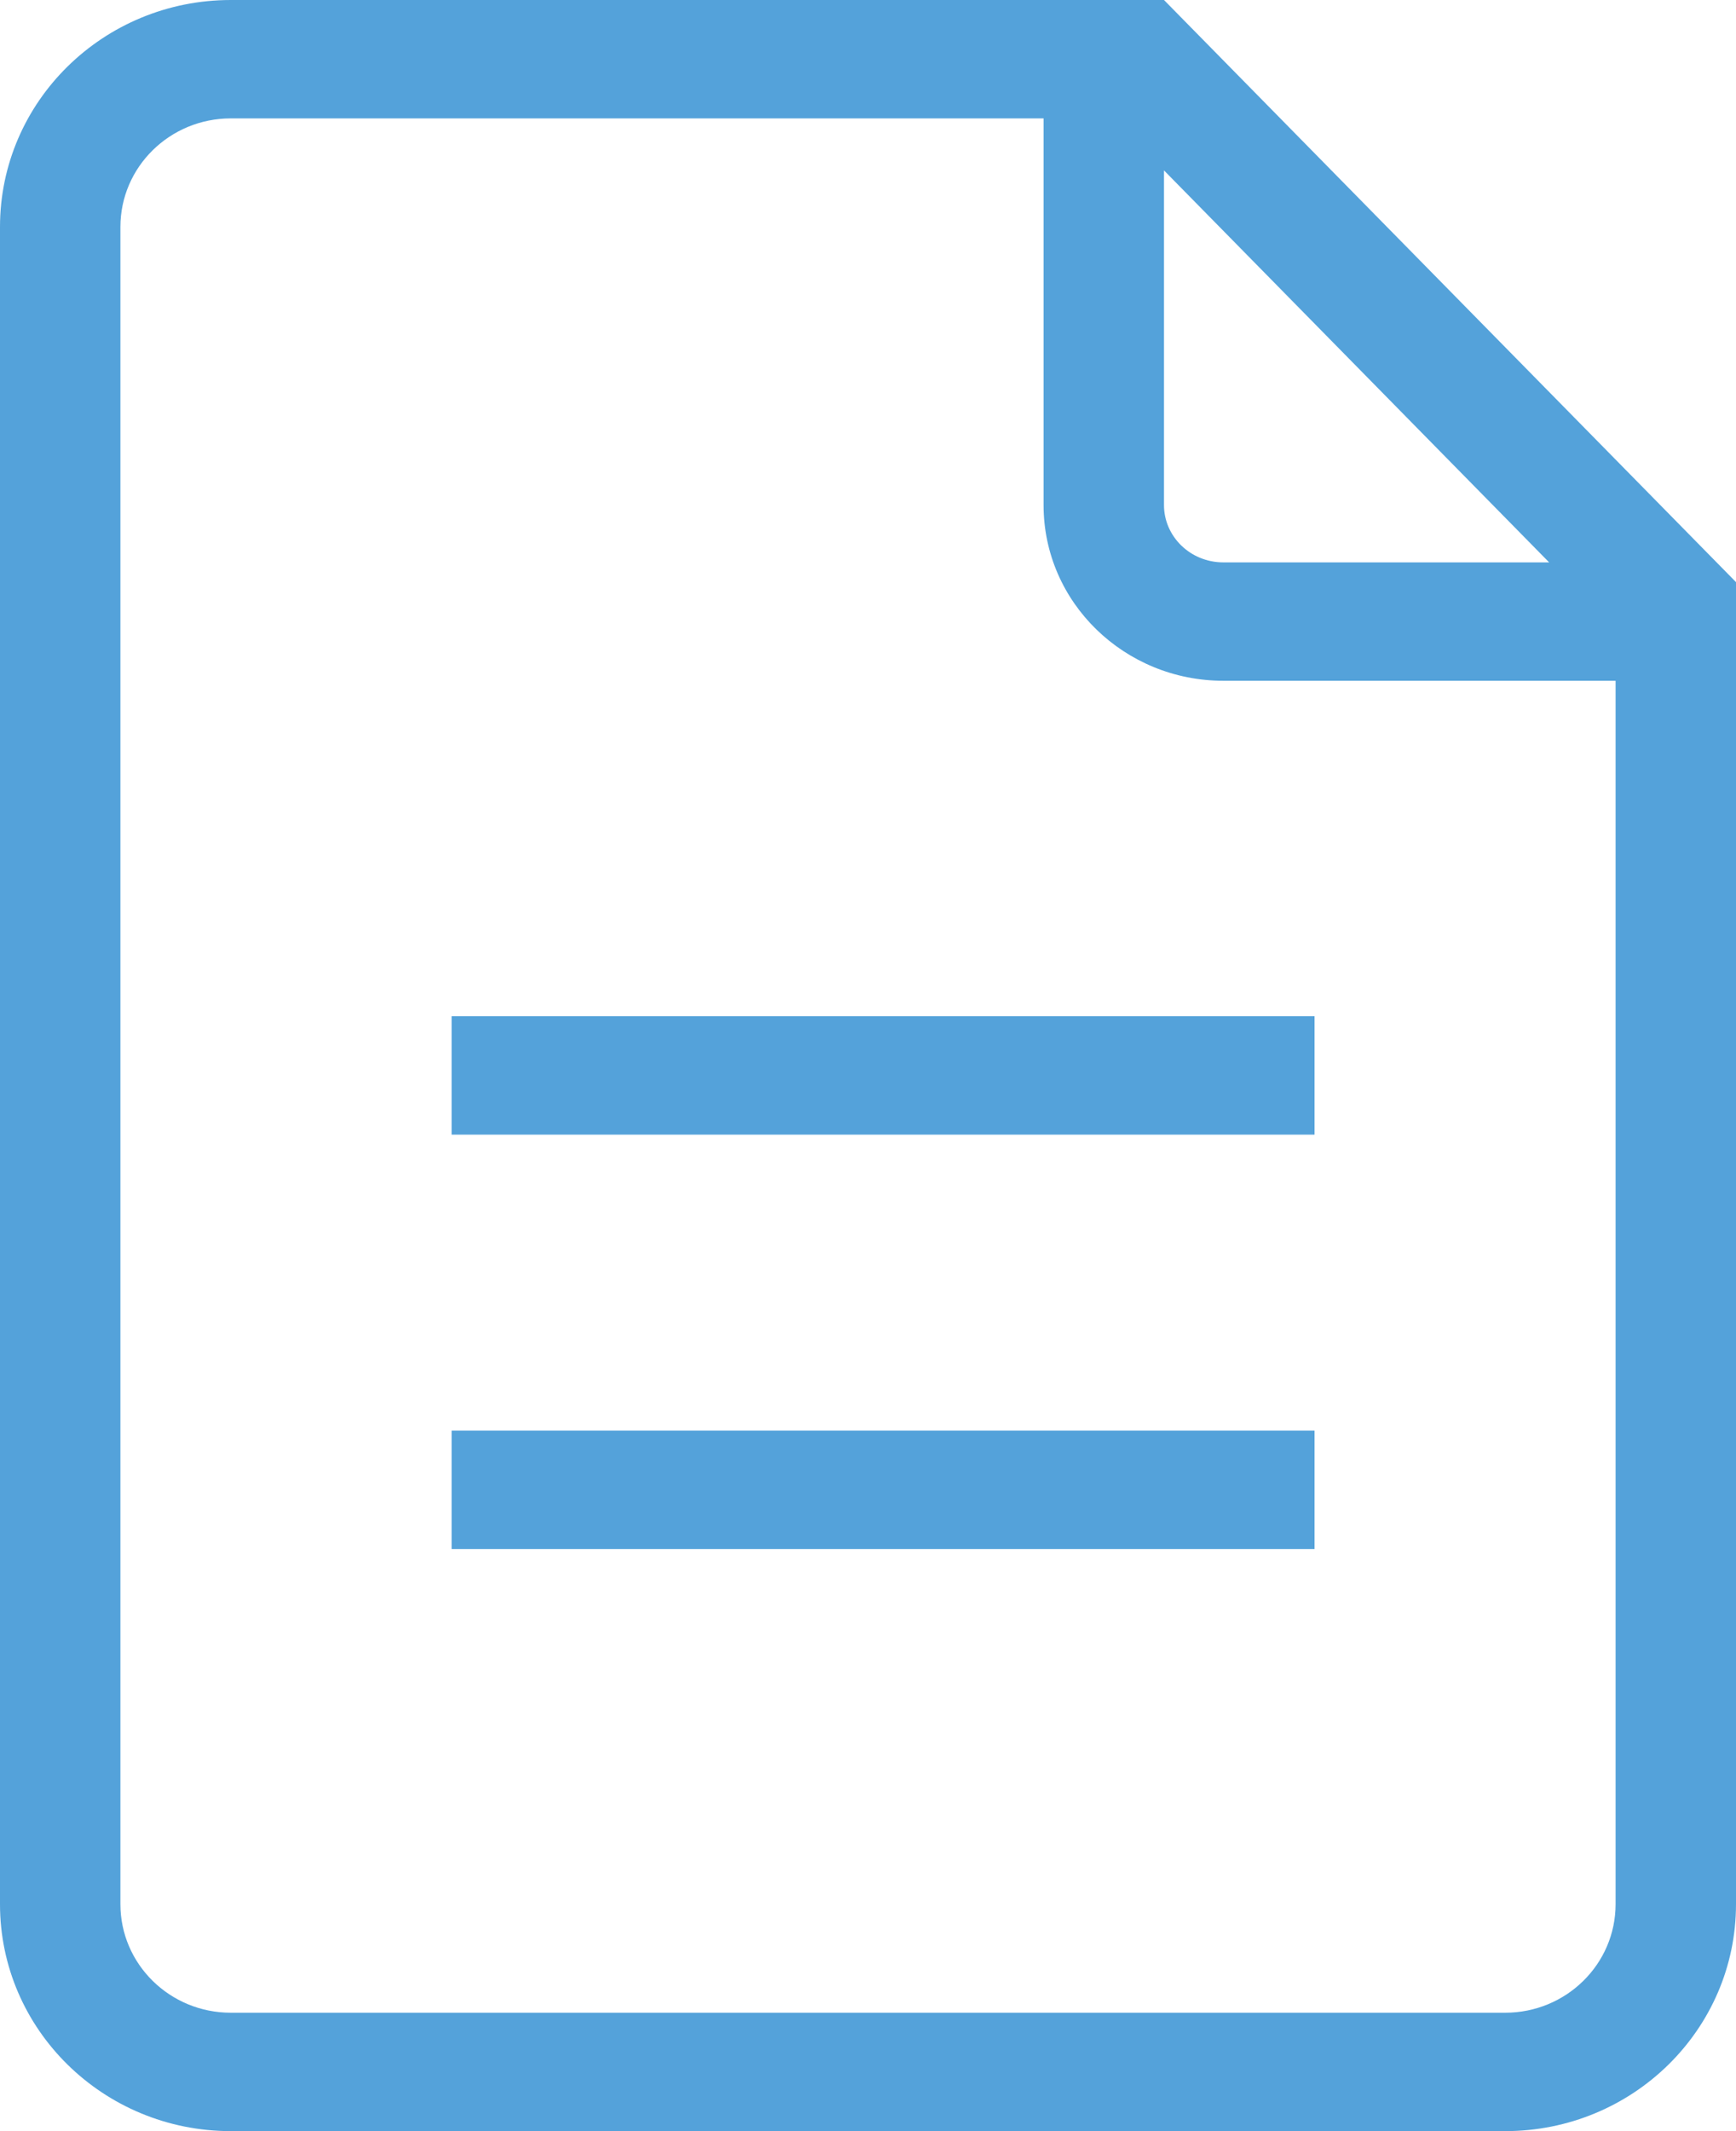 <?xml version="1.0" encoding="UTF-8"?> <svg xmlns="http://www.w3.org/2000/svg" width="22" height="27" viewBox="0 0 22 27" fill="none"> <path d="M5.723 14.375H16.659V12.875H5.723V14.375Z" fill="#54A2DA"></path> <path d="M16.659 19.625H5.723V18.125H16.659V19.625Z" fill="#54A2DA"></path> <path fill-rule="evenodd" clip-rule="evenodd" d="M2.925 0H14.751L22 7.375V24.125C22 25.713 20.691 27 19.075 27H2.925C1.31 27 0 25.713 0 24.125V2.875C0 1.287 1.31 0 2.925 0ZM19.075 25.5H2.925C2.152 25.5 1.526 24.884 1.526 24.125V2.875C1.526 2.116 2.152 1.5 2.925 1.5H13.225V6.399C13.225 7.635 14.252 8.625 15.504 8.625H20.474V24.125C20.474 24.884 19.848 25.5 19.075 25.5ZM19.632 7.125L14.751 2.159V6.399C14.751 6.794 15.082 7.125 15.504 7.125H19.632Z" fill="#54A2DA"></path> </svg> 
